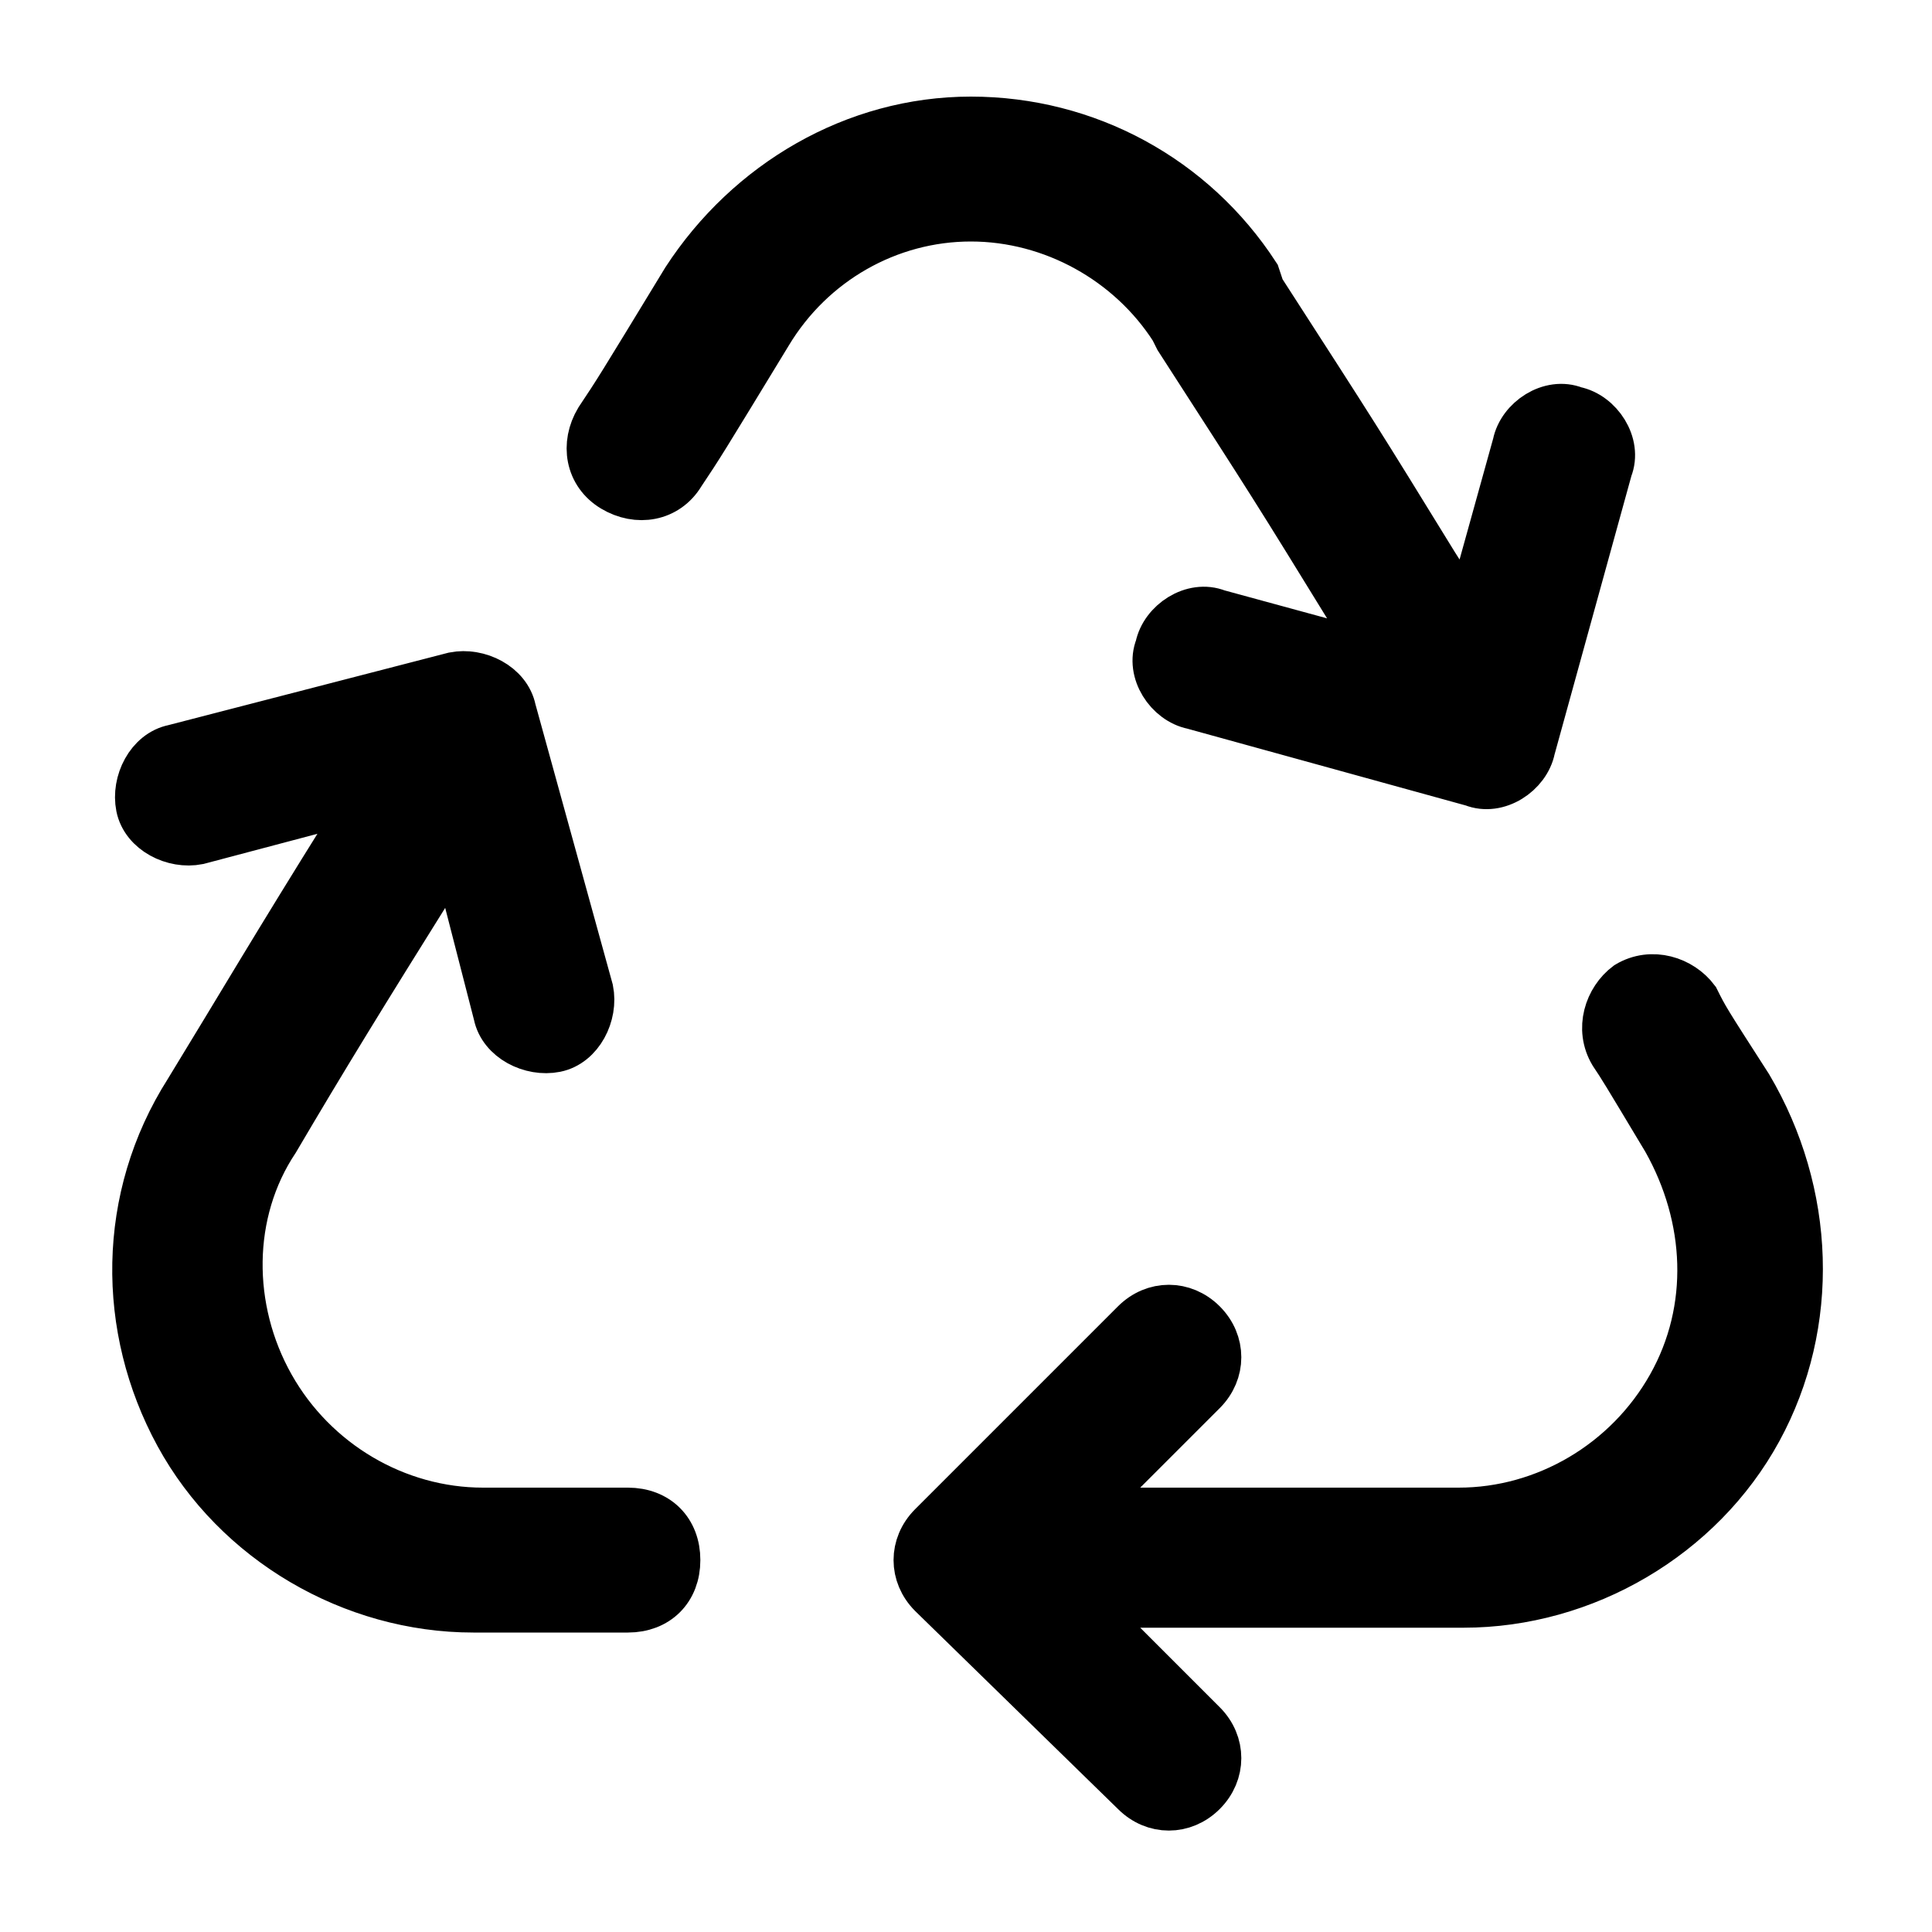 <?xml version="1.0" encoding="utf-8"?>
<!-- Generator: Adobe Illustrator 23.0.4, SVG Export Plug-In . SVG Version: 6.00 Build 0)  -->
<svg version="1.1" id="Layer_1" xmlns="http://www.w3.org/2000/svg" xmlns:xlink="http://www.w3.org/1999/xlink" x="0px" y="0px"
	 viewBox="0 0 40 40" style="enable-background:new 0 0 40 40;" xml:space="preserve">
<style type="text/css">
	.st0{stroke:#000000;stroke-miterlimit:10;}
</style>
<title>Recycle</title>
<desc>Created with Sketch.</desc>
<g>
	<path class="st0" d="M30.4,12.8l1-3.6c0.1-0.5,0.7-0.9,1.2-0.7c0.5,0.1,0.9,0.7,0.7,1.2l-1.6,5.8c-0.1,0.5-0.7,0.9-1.2,0.7
		l-5.8-1.6c-0.5-0.1-0.9-0.7-0.7-1.2c0.1-0.5,0.7-0.9,1.2-0.7l3.3,0.9L28,12.7c-1.6-2.6-1.6-2.6-3.6-5.7l-0.1-0.2
		c-0.9-1.4-2.5-2.3-4.2-2.3c-1.7,0-3.3,0.9-4.2,2.4c-1.4,2.3-1.4,2.3-1.8,2.9c-0.3,0.5-0.9,0.6-1.4,0.3c-0.5-0.3-0.6-0.9-0.3-1.4
		c0.4-0.6,0.4-0.6,1.8-2.9c1.3-2,3.5-3.3,5.9-3.3c2.4,0,4.6,1.2,5.9,3.2L26.1,6c2,3.1,2,3.1,3.6,5.7L30.4,12.8z M22.4,33.2l2.5,2.5
		c0.4,0.4,0.4,1,0,1.4c-0.4,0.4-1,0.4-1.4,0L19.3,33c-0.4-0.4-0.4-1,0-1.4l4.2-4.2c0.4-0.4,1-0.4,1.4,0s0.4,1,0,1.4l-2.5,2.5h7.8
		c1.8,0,3.5-1,4.4-2.6c0.9-1.6,0.8-3.5-0.1-5.1c-0.9-1.5-0.9-1.5-1.1-1.8c-0.3-0.5-0.1-1.1,0.3-1.4c0.5-0.3,1.1-0.1,1.4,0.3
		c0.2,0.4,0.2,0.4,1.1,1.8c1.3,2.2,1.4,4.9,0.2,7.1c-1.2,2.2-3.6,3.6-6.1,3.6H22.4z M7.5,16.5l-3.4,0.9c-0.5,0.1-1.1-0.2-1.2-0.7
		c-0.1-0.5,0.2-1.1,0.7-1.2L9.4,14c0.5-0.1,1.1,0.2,1.2,0.7l1.6,5.8c0.1,0.5-0.2,1.1-0.7,1.2c-0.5,0.1-1.1-0.2-1.2-0.7l-0.9-3.5
		l-0.4,0.7c-1.5,2.4-2.3,3.7-3.3,5.4c-1,1.5-1,3.5-0.1,5.1c0.9,1.6,2.6,2.6,4.4,2.6H13c0.6,0,1,0.4,1,1s-0.4,1-1,1H9.8
		c-2.5,0-4.9-1.4-6.1-3.6c-1.2-2.2-1.2-4.9,0.2-7.1c1.1-1.8,1.8-3,3.3-5.4L7.5,16.5z"/>
</g>
</svg>
